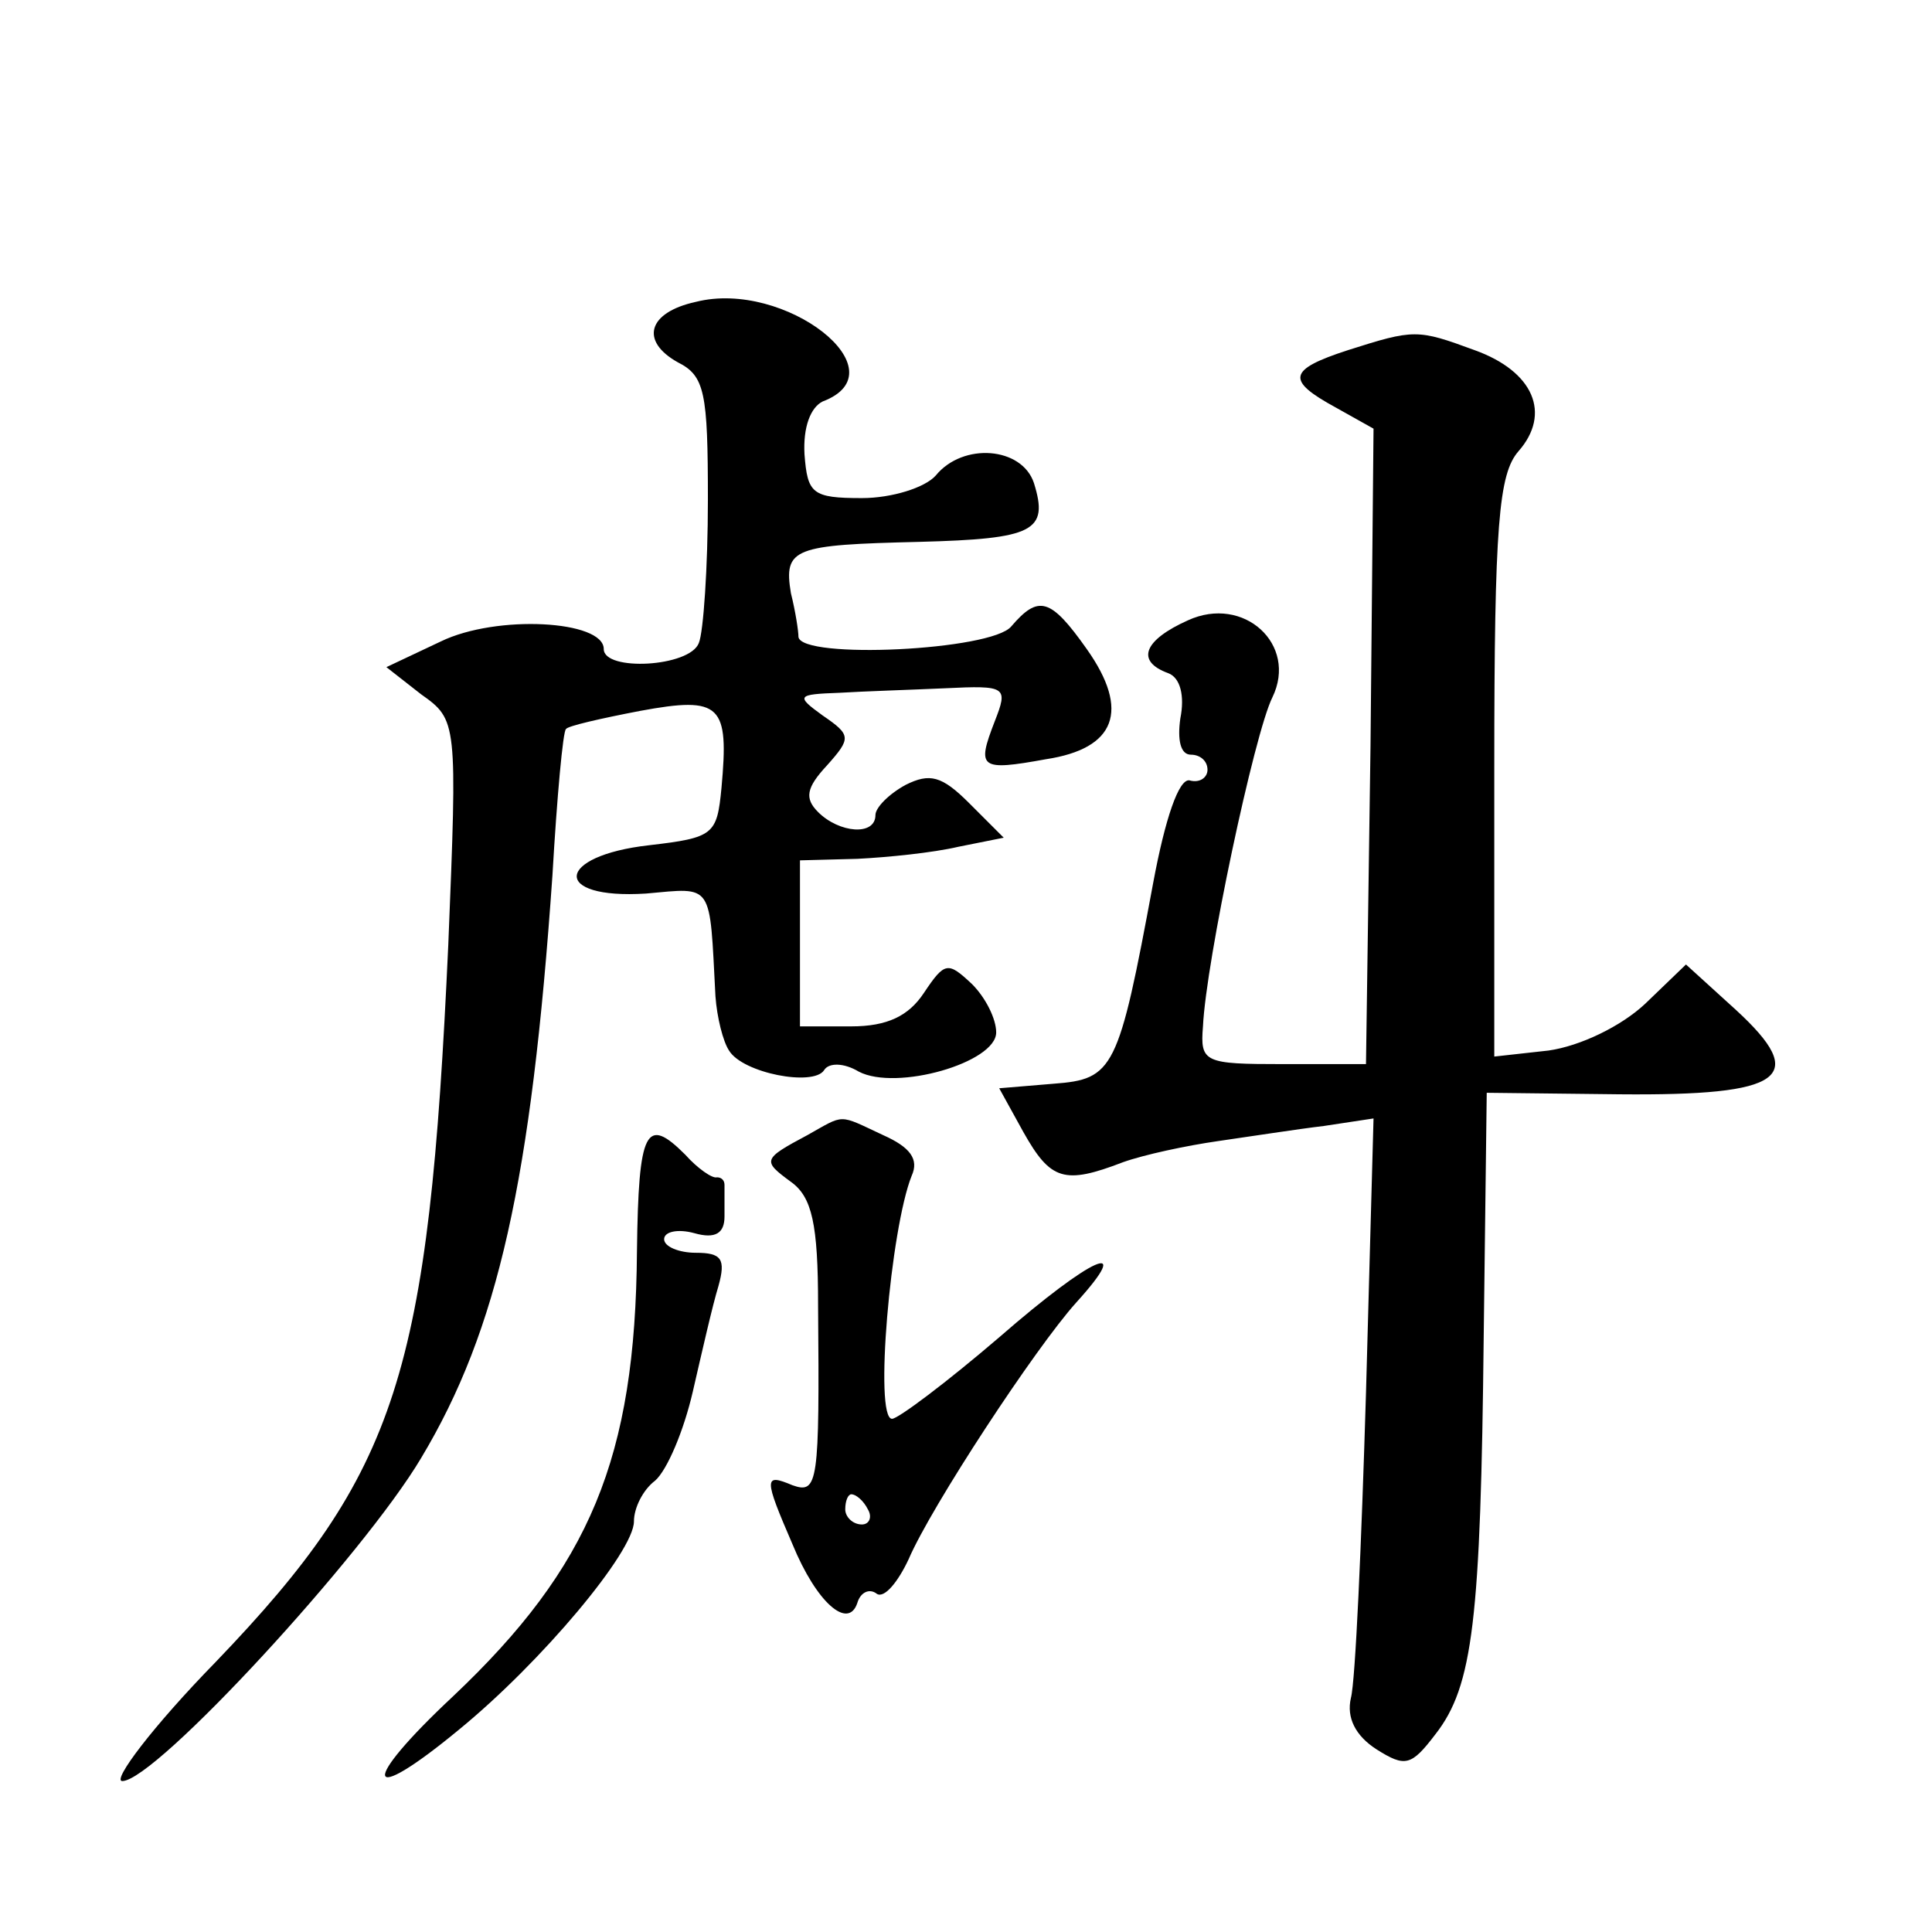 <?xml version="1.0" standalone="no"?>
<!DOCTYPE svg PUBLIC "-//W3C//DTD SVG 20010904//EN"
 "http://www.w3.org/TR/2001/REC-SVG-20010904/DTD/svg10.dtd">
<svg version="1.0" xmlns="http://www.w3.org/2000/svg"
 width="128pt" height="128pt" viewBox="0 0 128 128"
 preserveAspectRatio="xMidYMid meet">
<g transform="translate(0,128) scale(0.1,-0.1)"
fill="#0" stroke="none">
<path d="M461 1080 c-32 -7 -37 -26 -12 -40 18 -9 20 -20 20 -91 0 -45 -3 -88 -6
-95 -6 -16 -63 -19 -63 -4 0 19 -71 23 -108 5 l-36 -17 23 -18 c24 -17 24 -18 18
-166 -13 -284 -33 -349 -154 -475 -42 -43 -69 -79 -62 -79 22 0 160 150 198 214
51 85 73 184 87 386 3 52 7 96 9 97 1 2 23 7 49 12 54 10 59 4 54 -51 -3 -31 -5
-33 -48 -38 -62 -7 -65 -36 -2 -32 45 4 42 8 46 -68 1 -14 5 -30 9 -36 9 -15 56
-24 63 -13 3 5 13 5 23 -1 25 -13 91 6 91 26 0 9 -7 23 -16 32 -16 15 -18 15 -32
-6 -10 -15 -24 -22 -48 -22 l-34 0 0 55 0 55 38 1 c20 1 50 4 67 8 l30 6 -23 23
c-18 18 -26 20 -42 12 -11 -6 -20 -15 -20 -20 0 -14 -24 -12 -38 2 -9 9 -8 16 6
31 16 18 16 20 -3 33 -18 13 -17 14 11 15 16 1 48 2 70 3 41 2 42 1 33 -22 -12
-31 -10 -33 34 -25 46 7 56 32 27 73 -24 34 -32 36 -50 15 -13 -16 -139 -22 -141
-7 0 4 -2 17 -5 29 -5 30 2 32 85 34 76 2 86 7 76 39 -8 24 -47 27 -65 5 -7 -8
-29 -15 -49 -15 -33 0 -36 3 -38 29 -1 18 4 31 12 35 53 20 -25 81 -84 66z M893
1048 c-40 -13 -41 -20 -8 -38 l25 -14 -2 -210 -3 -211 -55 0 c-52 0 -55 1 -53 25
2 43 34 194 46 218 17 35 -19 68 -56 51 -29 -13 -35 -27 -13 -35 8 -3 11 -15 8
-30 -2 -14 0 -24 7 -24 6 0 11 -4 11 -10 0 -5 -5 -9 -12 -7 -7 1 -16 -25 -24 -68
-23 -124 -26 -130 -66 -133 l-36 -3 16 -29 c18 -32 27 -35 66 -20 14 5 42 11 63
14 21 3 53 8 70 10 l33 5 -5 -182 c-3 -100 -7 -191 -10 -202 -3 -13 3 -25 17 -34
19 -12 23 -11 39 10 25 32 30 76 32 264 l2 161 88 -1 c109 -1 126 11 77 56 l-33
30 -27 -26 c-16 -15 -43 -28 -64 -31 l-36 -4 0 192 c0 161 3 194 16 209 22 25 10
53 -29 67 -38 14 -40 14 -84 0z M535 528 c-30 -16 -30 -17 -11 -31 14 -10 18 -28
18 -82 1 -118 0 -125 -17 -119 -19 8 -19 5 0 -39 16 -39 37 -57 43 -39 2 7 8 10
13 6 5 -3 14 8 21 23 15 35 84 140 111 170 39 43 11 31 -51 -23 -35 -30 -67 -54
-71 -54 -12 0 -1 126 13 161 5 11 -1 19 -19 27 -30 14 -25 14 -50 0z m40 -248 c3
-5 1 -10 -4 -10 -6 0 -11 5 -11 10 0 6 2 10 4 10 3 0 8 -4 11 -10z M422 451 c-1
-137 -31 -209 -122 -295 -62 -58 -59 -74 4 -22 55 45 116 118 116 138 0 9 6 21
14 27 8 7 19 33 25 59 6 26 13 57 17 70 5 18 2 22 -15 22 -11 0 -21 4 -21 9 0 5
9 7 20 4 14 -4 20 0 20 11 0 9 0 18 0 21 0 3 -2 5 -5 5 -3 -1 -13 6 -21 15 -26
26 -31 17 -32 -64z"/>
</g>
</svg>
